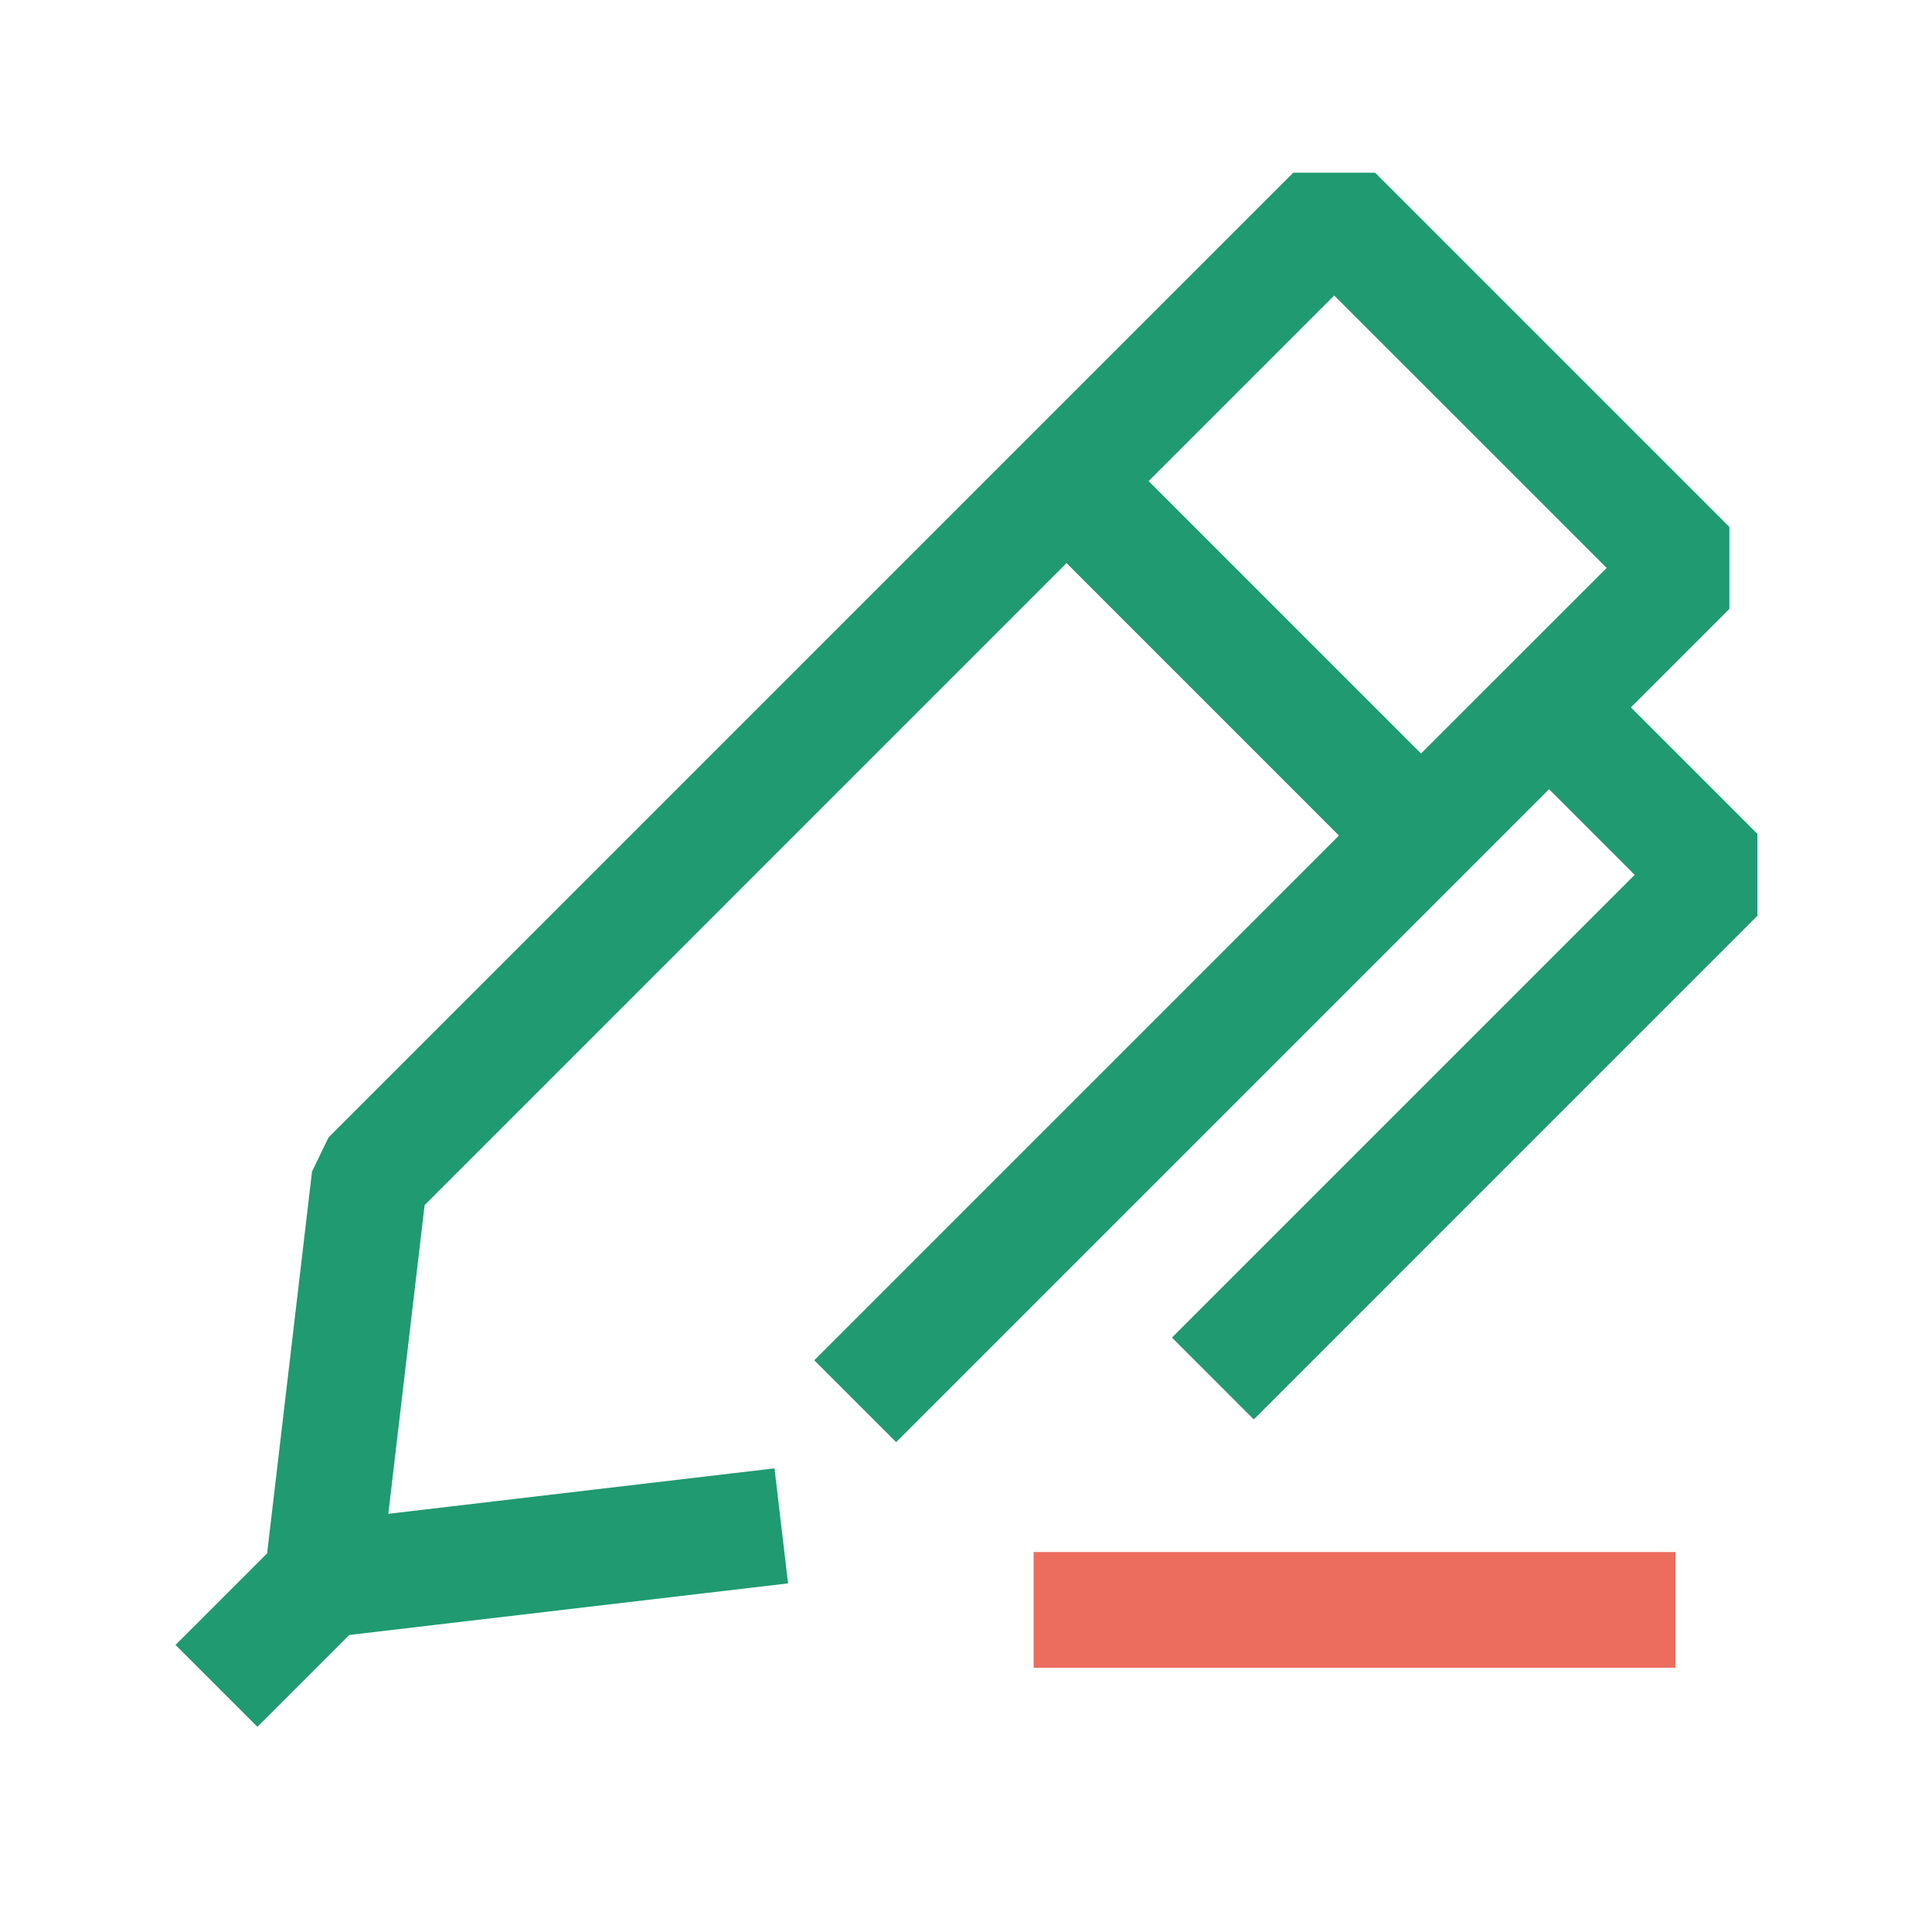 <?xml version="1.0" encoding="utf-8"?>
<!-- Generator: Adobe Illustrator 16.0.0, SVG Export Plug-In . SVG Version: 6.00 Build 0)  -->
<!DOCTYPE svg PUBLIC "-//W3C//DTD SVG 1.1//EN" "http://www.w3.org/Graphics/SVG/1.1/DTD/svg11.dtd">
<svg version="1.1" id="레이어_1" xmlns="http://www.w3.org/2000/svg" xmlns:xlink="http://www.w3.org/1999/xlink" x="0px"
	 y="0px" width="50px" height="50px" viewBox="0 0 50 50" enable-background="new 0 0 50 50" xml:space="preserve">
<g>
	<path fill="#209A71" d="M37.833,22.681h-2.119l-9.169-9.169v-2.119l6.925-6.924h2.118l9.169,9.169v2.119L37.833,22.681z
		 M29.724,12.453l7.05,7.05l4.806-4.805l-7.051-7.05L29.724,12.453z"/>
	<polygon fill="#209A71" points="8.516,42.374 6.853,40.711 8.075,30.32 8.502,29.437 26.545,11.393 28.664,11.393 37.833,20.563 
		37.833,22.681 23.192,37.322 21.073,35.204 34.654,21.622 27.604,14.571 10.989,31.188 10.05,39.177 20.044,38.001 20.395,40.978 	
		"/>
	<polygon fill="#209A71" points="32.448,36.735 30.33,34.616 42.305,22.641 38.086,18.421 40.204,16.303 45.482,21.581 45.482,23.7 
			"/>
	
		<rect x="6.153" y="38.666" transform="matrix(0.707 0.707 -0.707 0.707 31.643 6.77)" fill="#209A71" width="2.997" height="5.819"/>
</g>
<rect x="26.75" y="40.166" fill="#EC6C5E" width="16.611" height="2.996"/>
</svg>
